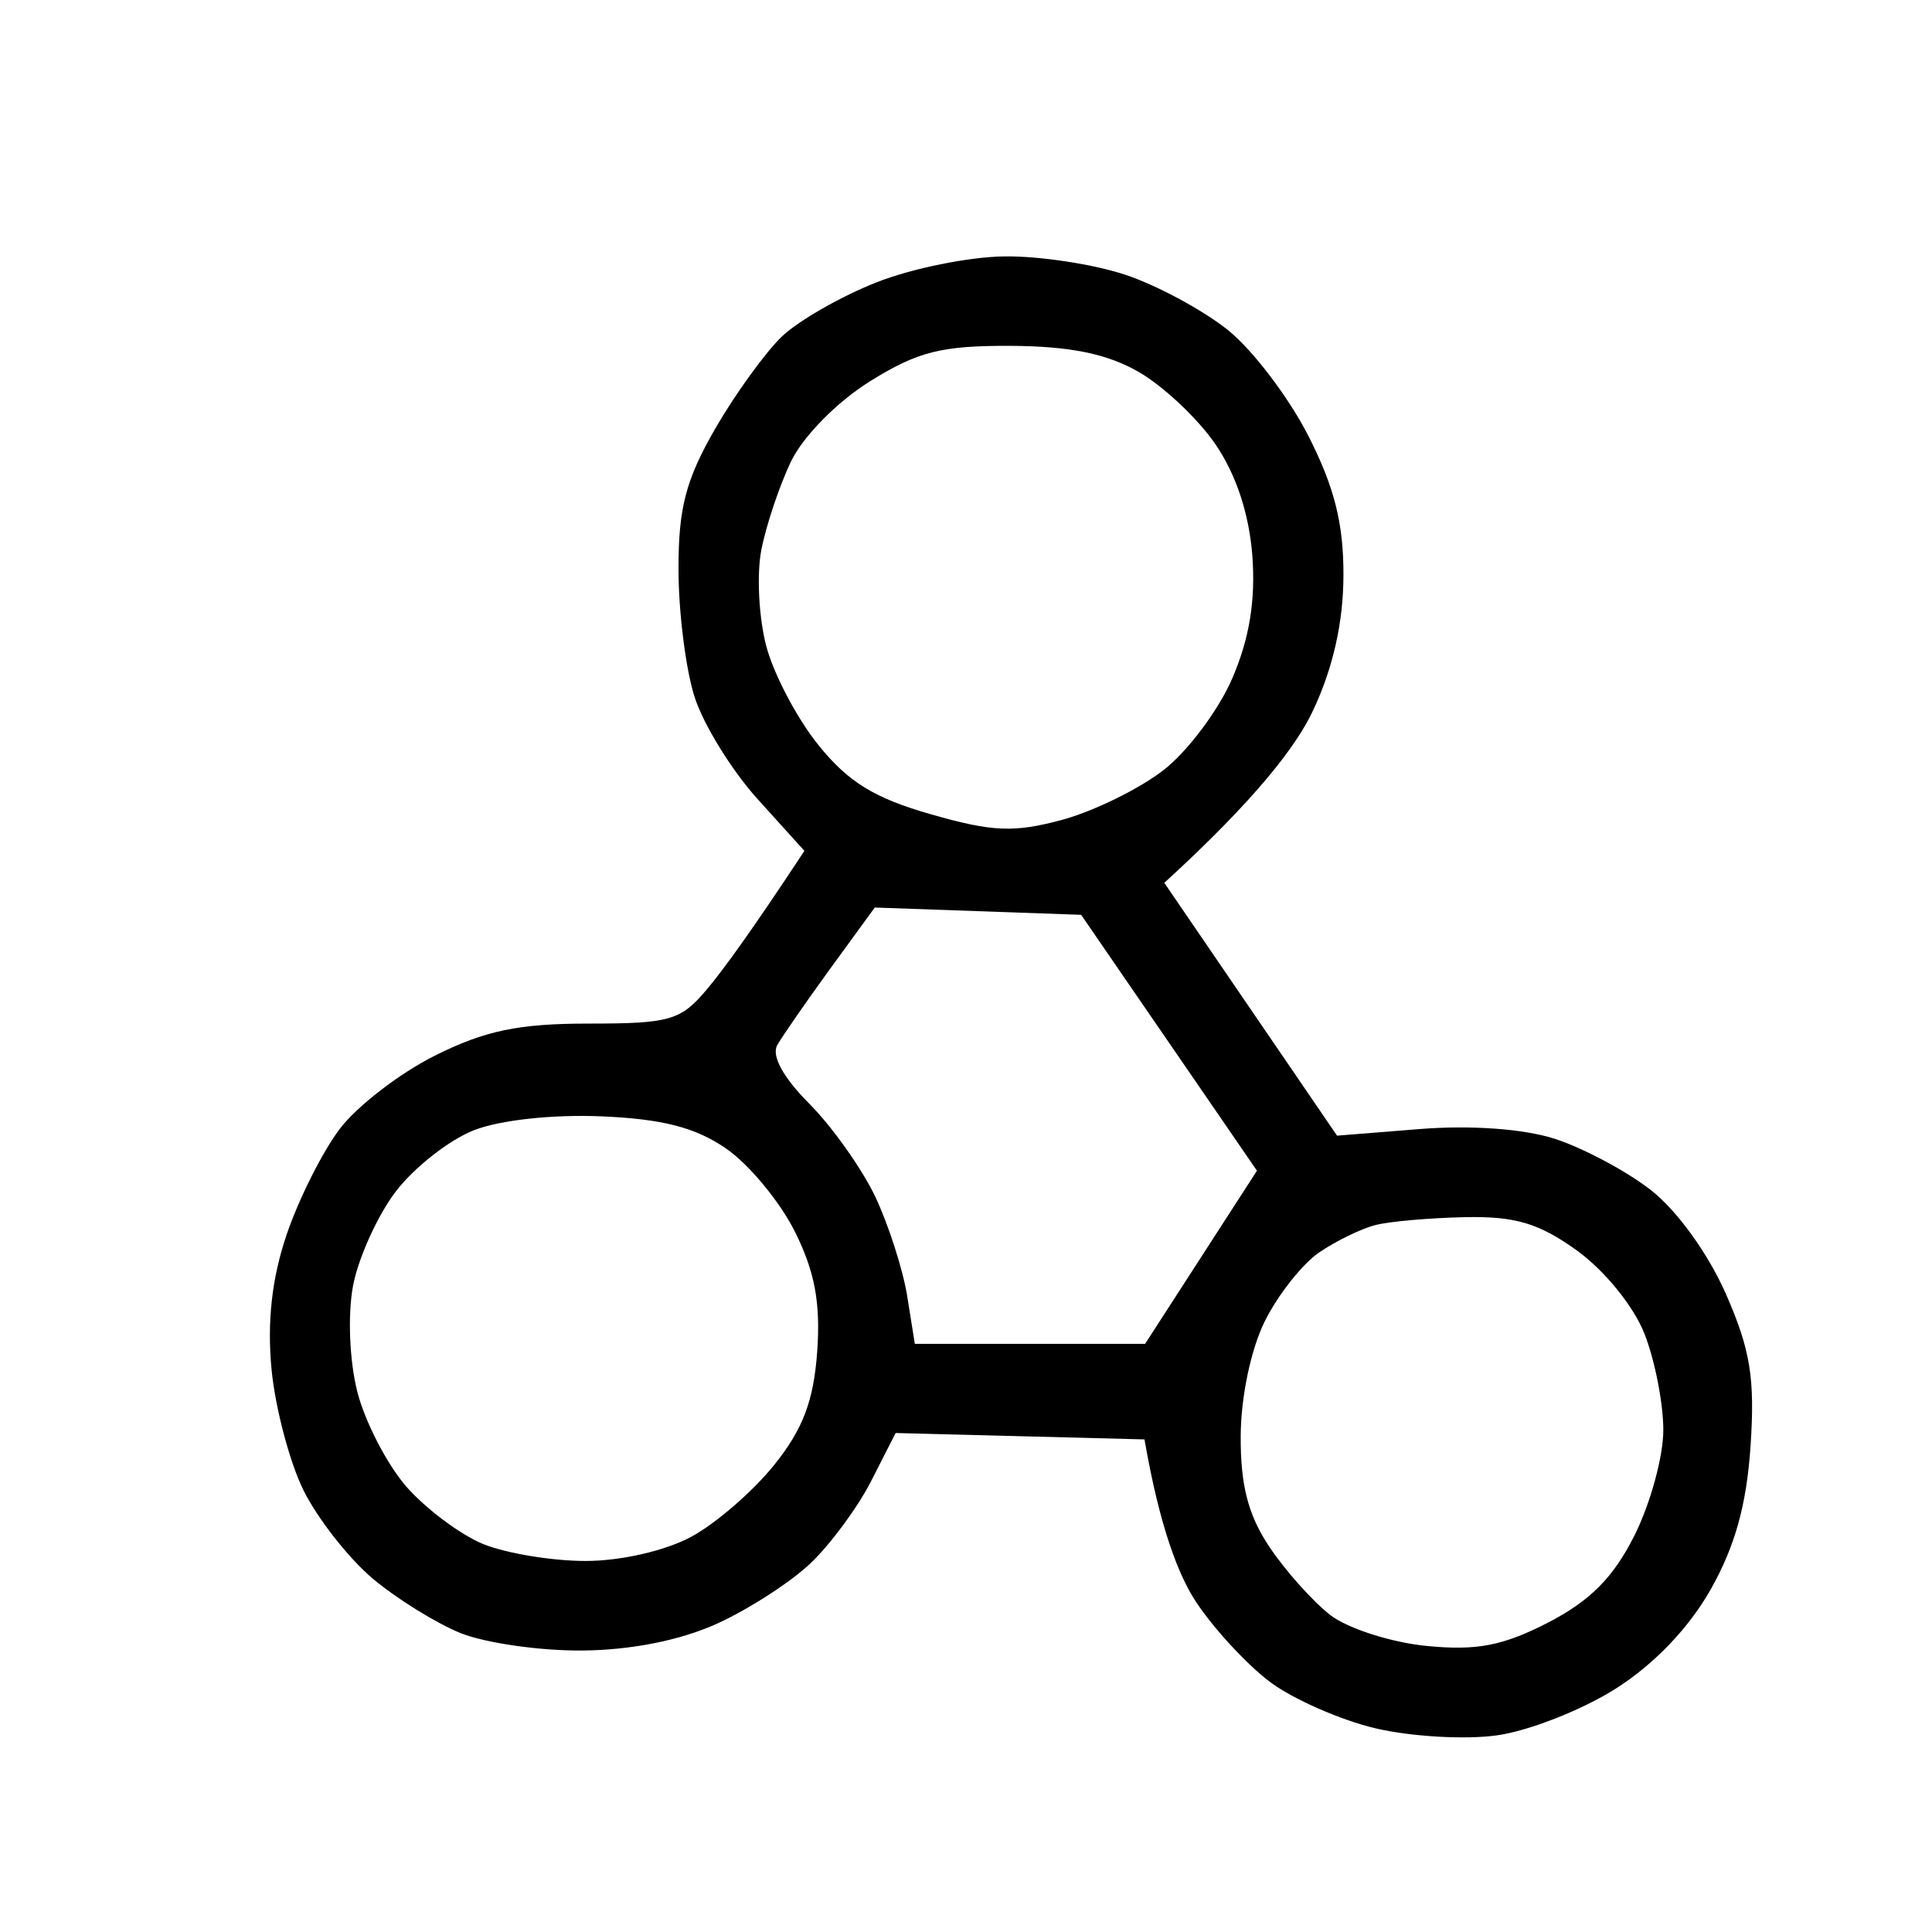 <svg version="1.2" xmlns="http://www.w3.org/2000/svg" viewBox="0 0 151 151" width="24" height="24">
	<path id="Enthält Sulfite" fill="currentColor" fill-rule="evenodd" class="s0" d="m78.5 20.04c2.75-0.04 7.03 0.62 9.5 1.45 2.47 0.83 6.08 2.78 8 4.33 1.92 1.55 4.74 5.26 6.26 8.25 2.04 4.01 2.76 6.87 2.74 10.93-0.01 3.64-0.81 7.19-2.36 10.5-1.28 2.75-4.43 6.91-11.64 13.5l13.5 19.76 6.5-0.52c3.96-0.31 8.06-0.02 10.5 0.76 2.2 0.71 5.58 2.5 7.5 3.99 2.05 1.59 4.48 4.95 5.88 8.11 1.93 4.4 2.29 6.6 1.94 11.9-0.31 4.63-1.22 7.87-3.13 11.25-1.71 3.01-4.43 5.85-7.44 7.75-2.61 1.65-6.78 3.29-9.25 3.63-2.47 0.35-6.75 0.1-9.5-0.55-2.75-0.65-6.46-2.29-8.25-3.63-1.79-1.35-4.37-4.14-5.74-6.2-1.37-2.06-2.85-5.78-4.06-12.75l-19.45-0.5-1.91 3.75c-1.05 2.06-3.19 4.96-4.75 6.44-1.56 1.48-4.86 3.61-7.34 4.73-2.86 1.29-6.69 2.05-10.5 2.08-3.3 0.03-7.58-0.59-9.5-1.36-1.92-0.78-5.02-2.7-6.89-4.28-1.86-1.57-4.28-4.66-5.38-6.86-1.09-2.2-2.22-6.47-2.51-9.5-0.35-3.73 0.03-7.11 1.18-10.5 0.93-2.75 2.79-6.46 4.14-8.25 1.35-1.79 4.71-4.38 7.46-5.75 3.9-1.95 6.53-2.5 12-2.5 6.36 0 7.21-0.24 9.25-2.68 1.24-1.47 3.46-4.5 7.62-10.82l-3.69-4.08c-2.02-2.25-4.24-5.85-4.91-8-0.68-2.16-1.24-6.62-1.24-9.92-0.01-4.8 0.57-7 2.87-11 1.59-2.75 3.95-6 5.24-7.23 1.3-1.22 4.61-3.12 7.36-4.2 2.75-1.09 7.25-2 10-2.03zm-16.67 16.01c-0.91 1.9-1.96 5.03-2.33 6.95-0.37 1.92-0.19 5.3 0.39 7.5 0.58 2.2 2.42 5.69 4.09 7.75 2.31 2.87 4.38 4.14 8.77 5.39 4.81 1.38 6.49 1.45 10.25 0.44 2.47-0.67 6.05-2.42 7.95-3.9 1.89-1.47 4.31-4.71 5.37-7.18 1.33-3.09 1.82-6.08 1.56-9.56-0.25-3.27-1.26-6.34-2.88-8.71-1.37-2.01-4.08-4.55-6-5.66-2.49-1.43-5.37-2.01-10-2.04-5.42-0.02-7.26 0.44-11 2.77-2.57 1.6-5.21 4.28-6.17 6.25zm3.1 39.6c-1.88 2.59-3.77 5.31-4.18 6.03-0.47 0.83 0.45 2.52 2.5 4.58 1.79 1.8 4.1 5.06 5.15 7.25 1.04 2.2 2.16 5.68 2.5 7.76l0.6 3.76h18l8.74-13.53-13.74-20-16.13-0.57zm-33.98 17.45c-1.43 1.87-2.94 5.2-3.36 7.4-0.42 2.28-0.28 5.83 0.33 8.25 0.59 2.34 2.31 5.67 3.82 7.42 1.52 1.74 4.22 3.76 6 4.5 1.79 0.73 5.39 1.33 8 1.33 2.75 0.01 6.23-0.79 8.25-1.87 1.93-1.03 4.85-3.56 6.5-5.61 2.26-2.81 3.1-5.01 3.38-8.88 0.27-3.8-0.18-6.25-1.75-9.39-1.17-2.34-3.59-5.26-5.38-6.49-2.38-1.64-4.97-2.31-9.75-2.51-3.8-0.16-7.93 0.29-9.96 1.09-1.91 0.75-4.65 2.9-6.08 4.76zm72.16 4.78c-1.31 0.89-3.22 3.31-4.25 5.37-1.09 2.19-1.88 5.93-1.89 9-0.02 3.83 0.58 6.17 2.25 8.66 1.25 1.87 3.4 4.27 4.77 5.33 1.38 1.05 4.75 2.13 7.5 2.4 3.93 0.39 5.97-0.01 9.5-1.82 3.29-1.7 5.11-3.53 6.76-6.82 1.24-2.48 2.26-6.19 2.25-8.25 0-2.06-0.66-5.44-1.47-7.5-0.83-2.13-3.1-4.93-5.25-6.49-3-2.16-4.83-2.71-8.79-2.63-2.75 0.06-5.9 0.33-7 0.62-1.1 0.28-3.07 1.24-4.38 2.13z"/>
</svg>